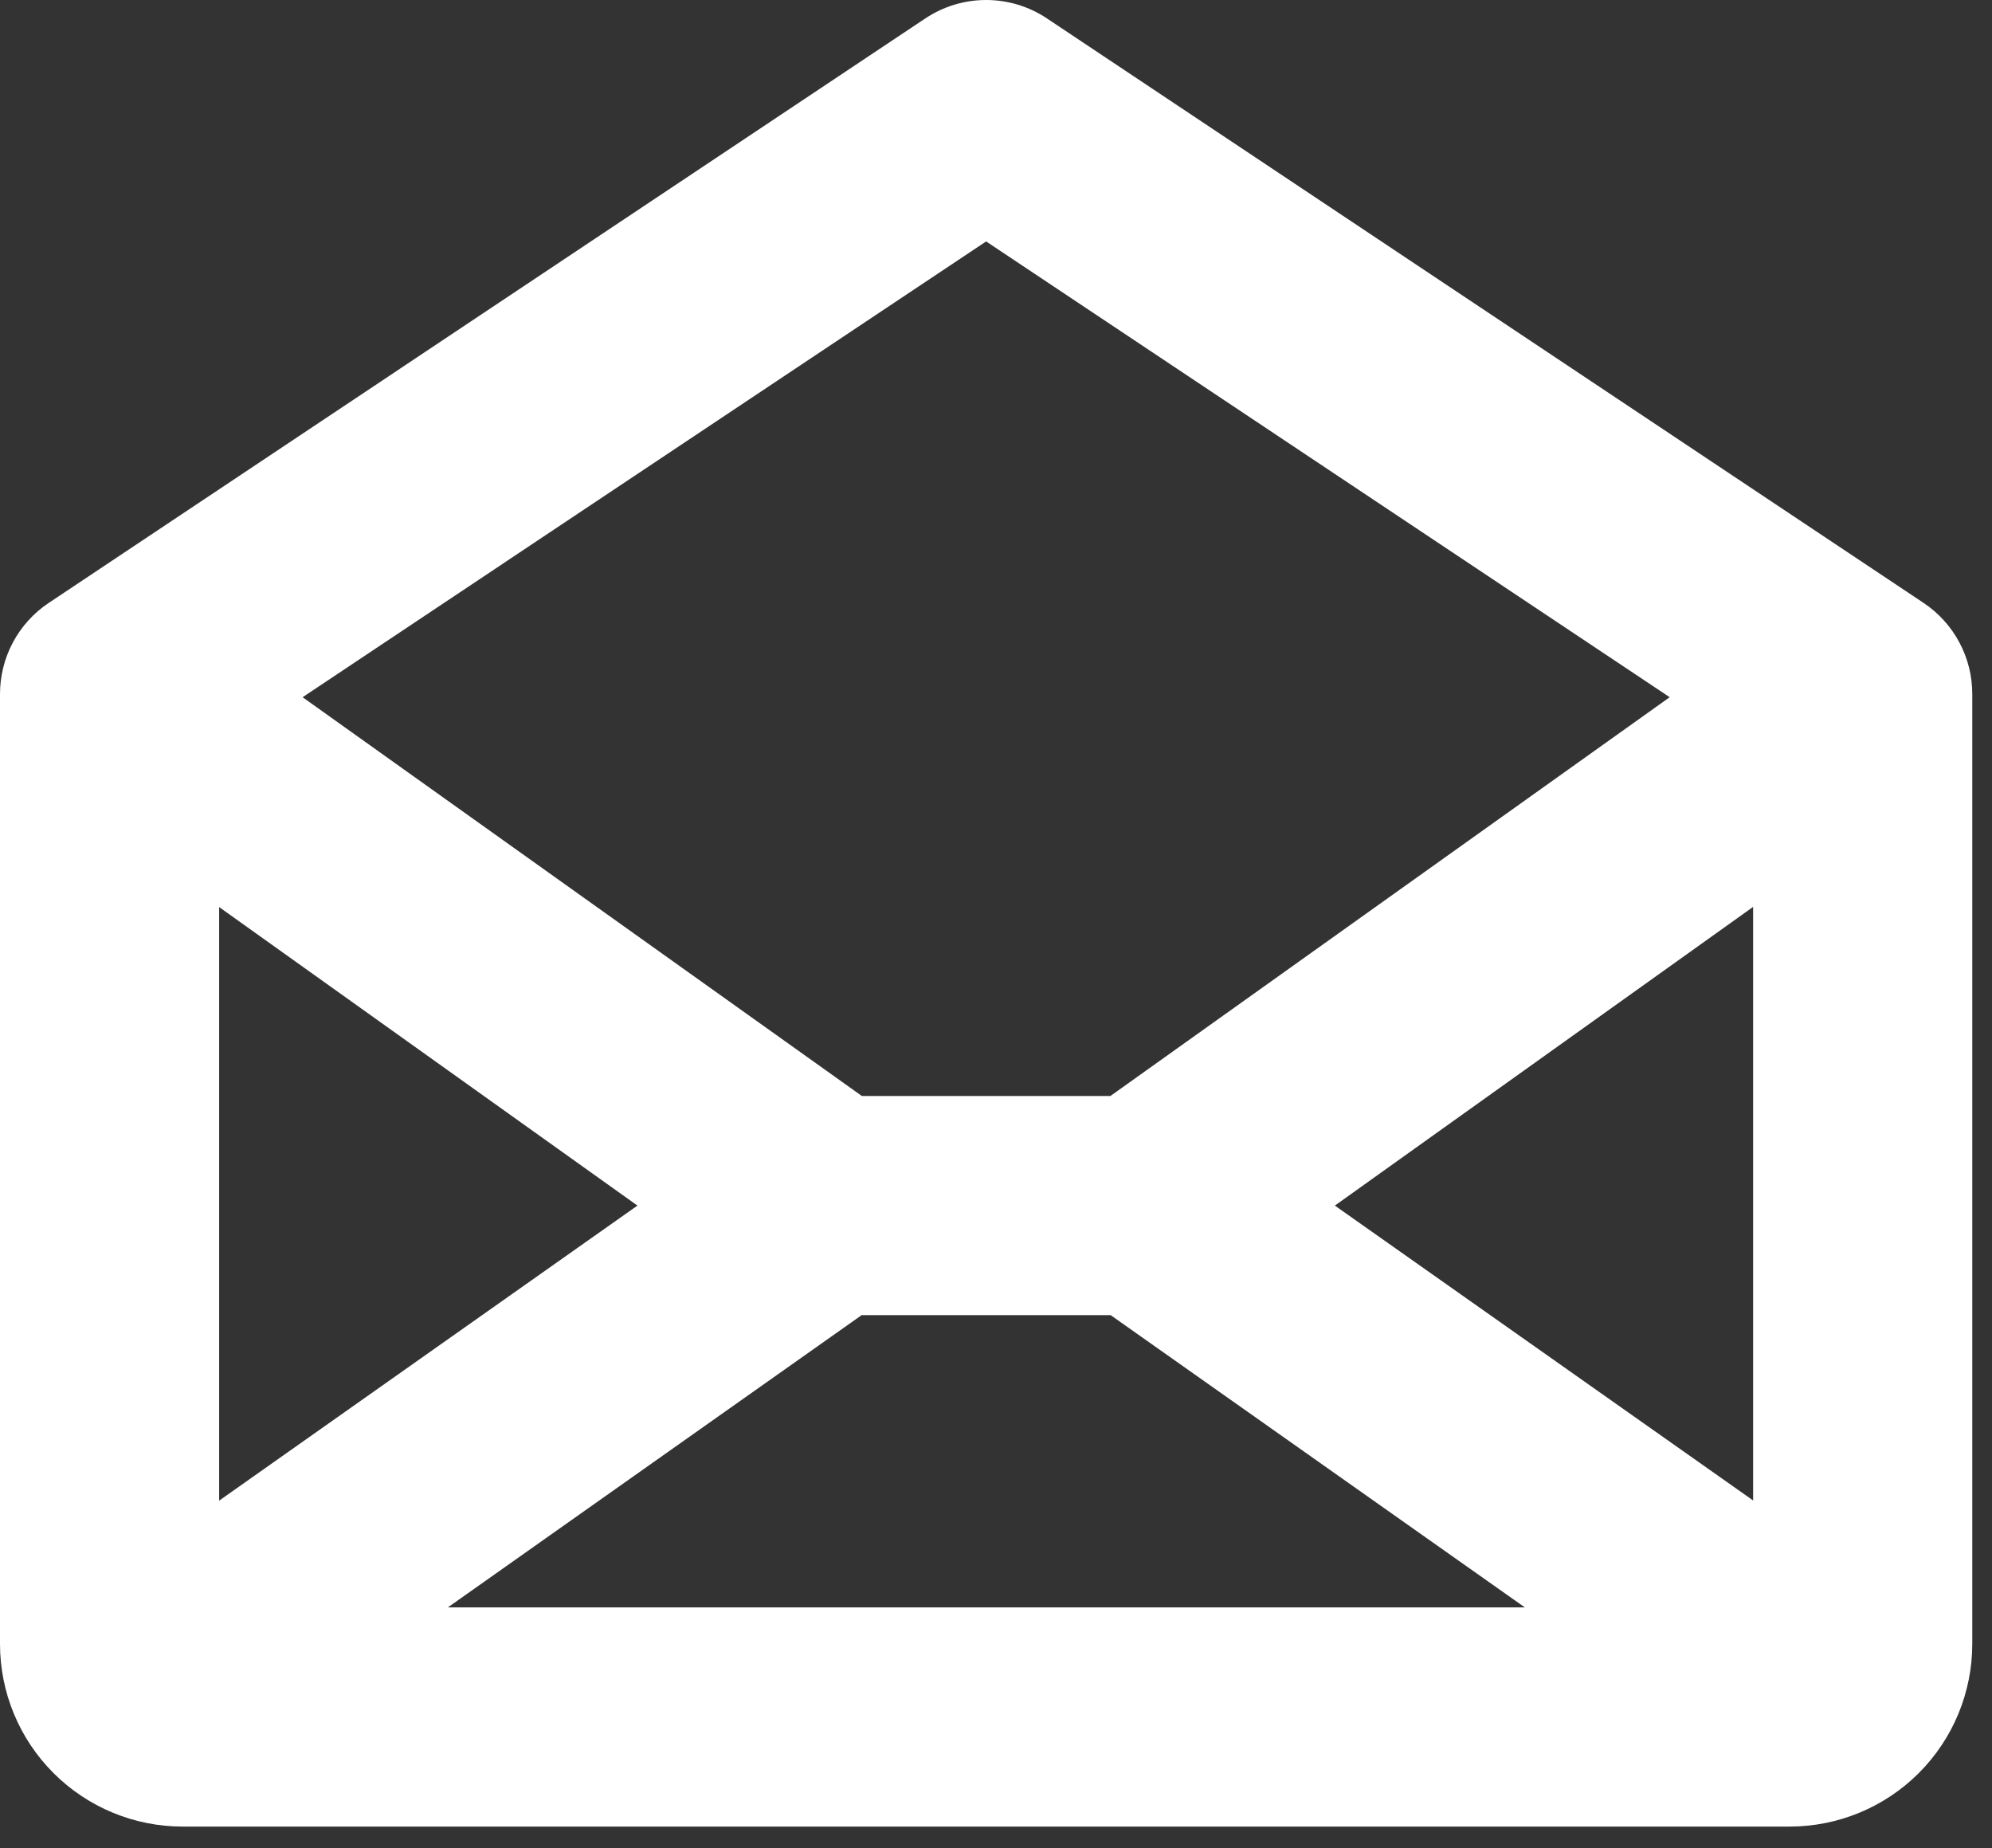 <svg xmlns="http://www.w3.org/2000/svg" width="83" height="77" viewBox="0 0 83 77" fill="none"><rect x="0" y="0" width="83" height="77" fill="#333333" stroke="none"/><path d="M80.147 25.117L43.623 0.768C42.873 0.267 41.991 0 41.089 0C40.187 0 39.306 0.267 38.555 0.768L2.032 25.117C1.406 25.534 0.893 26.1 0.538 26.764C0.184 27.428 -0.001 28.169 5.01646e-06 28.921V68.489C5.01646e-06 70.507 0.802 72.442 2.229 73.869C3.656 75.296 5.591 76.098 7.609 76.098H74.569C76.587 76.098 78.523 75.296 79.95 73.869C81.377 72.442 82.178 70.507 82.178 68.489V28.921C82.18 28.169 81.995 27.428 81.64 26.764C81.286 26.1 80.773 25.534 80.147 25.117ZM26.56 50.227L9.131 62.519V37.79L26.56 50.227ZM35.9 54.792H46.279L63.536 66.967H18.661L35.9 54.792ZM55.619 50.227L73.047 37.782V62.512L55.619 50.227ZM41.089 10.058L69.57 29.047L46.267 45.661H35.911L12.608 29.047L41.089 10.058Z" fill="white"></path></svg>